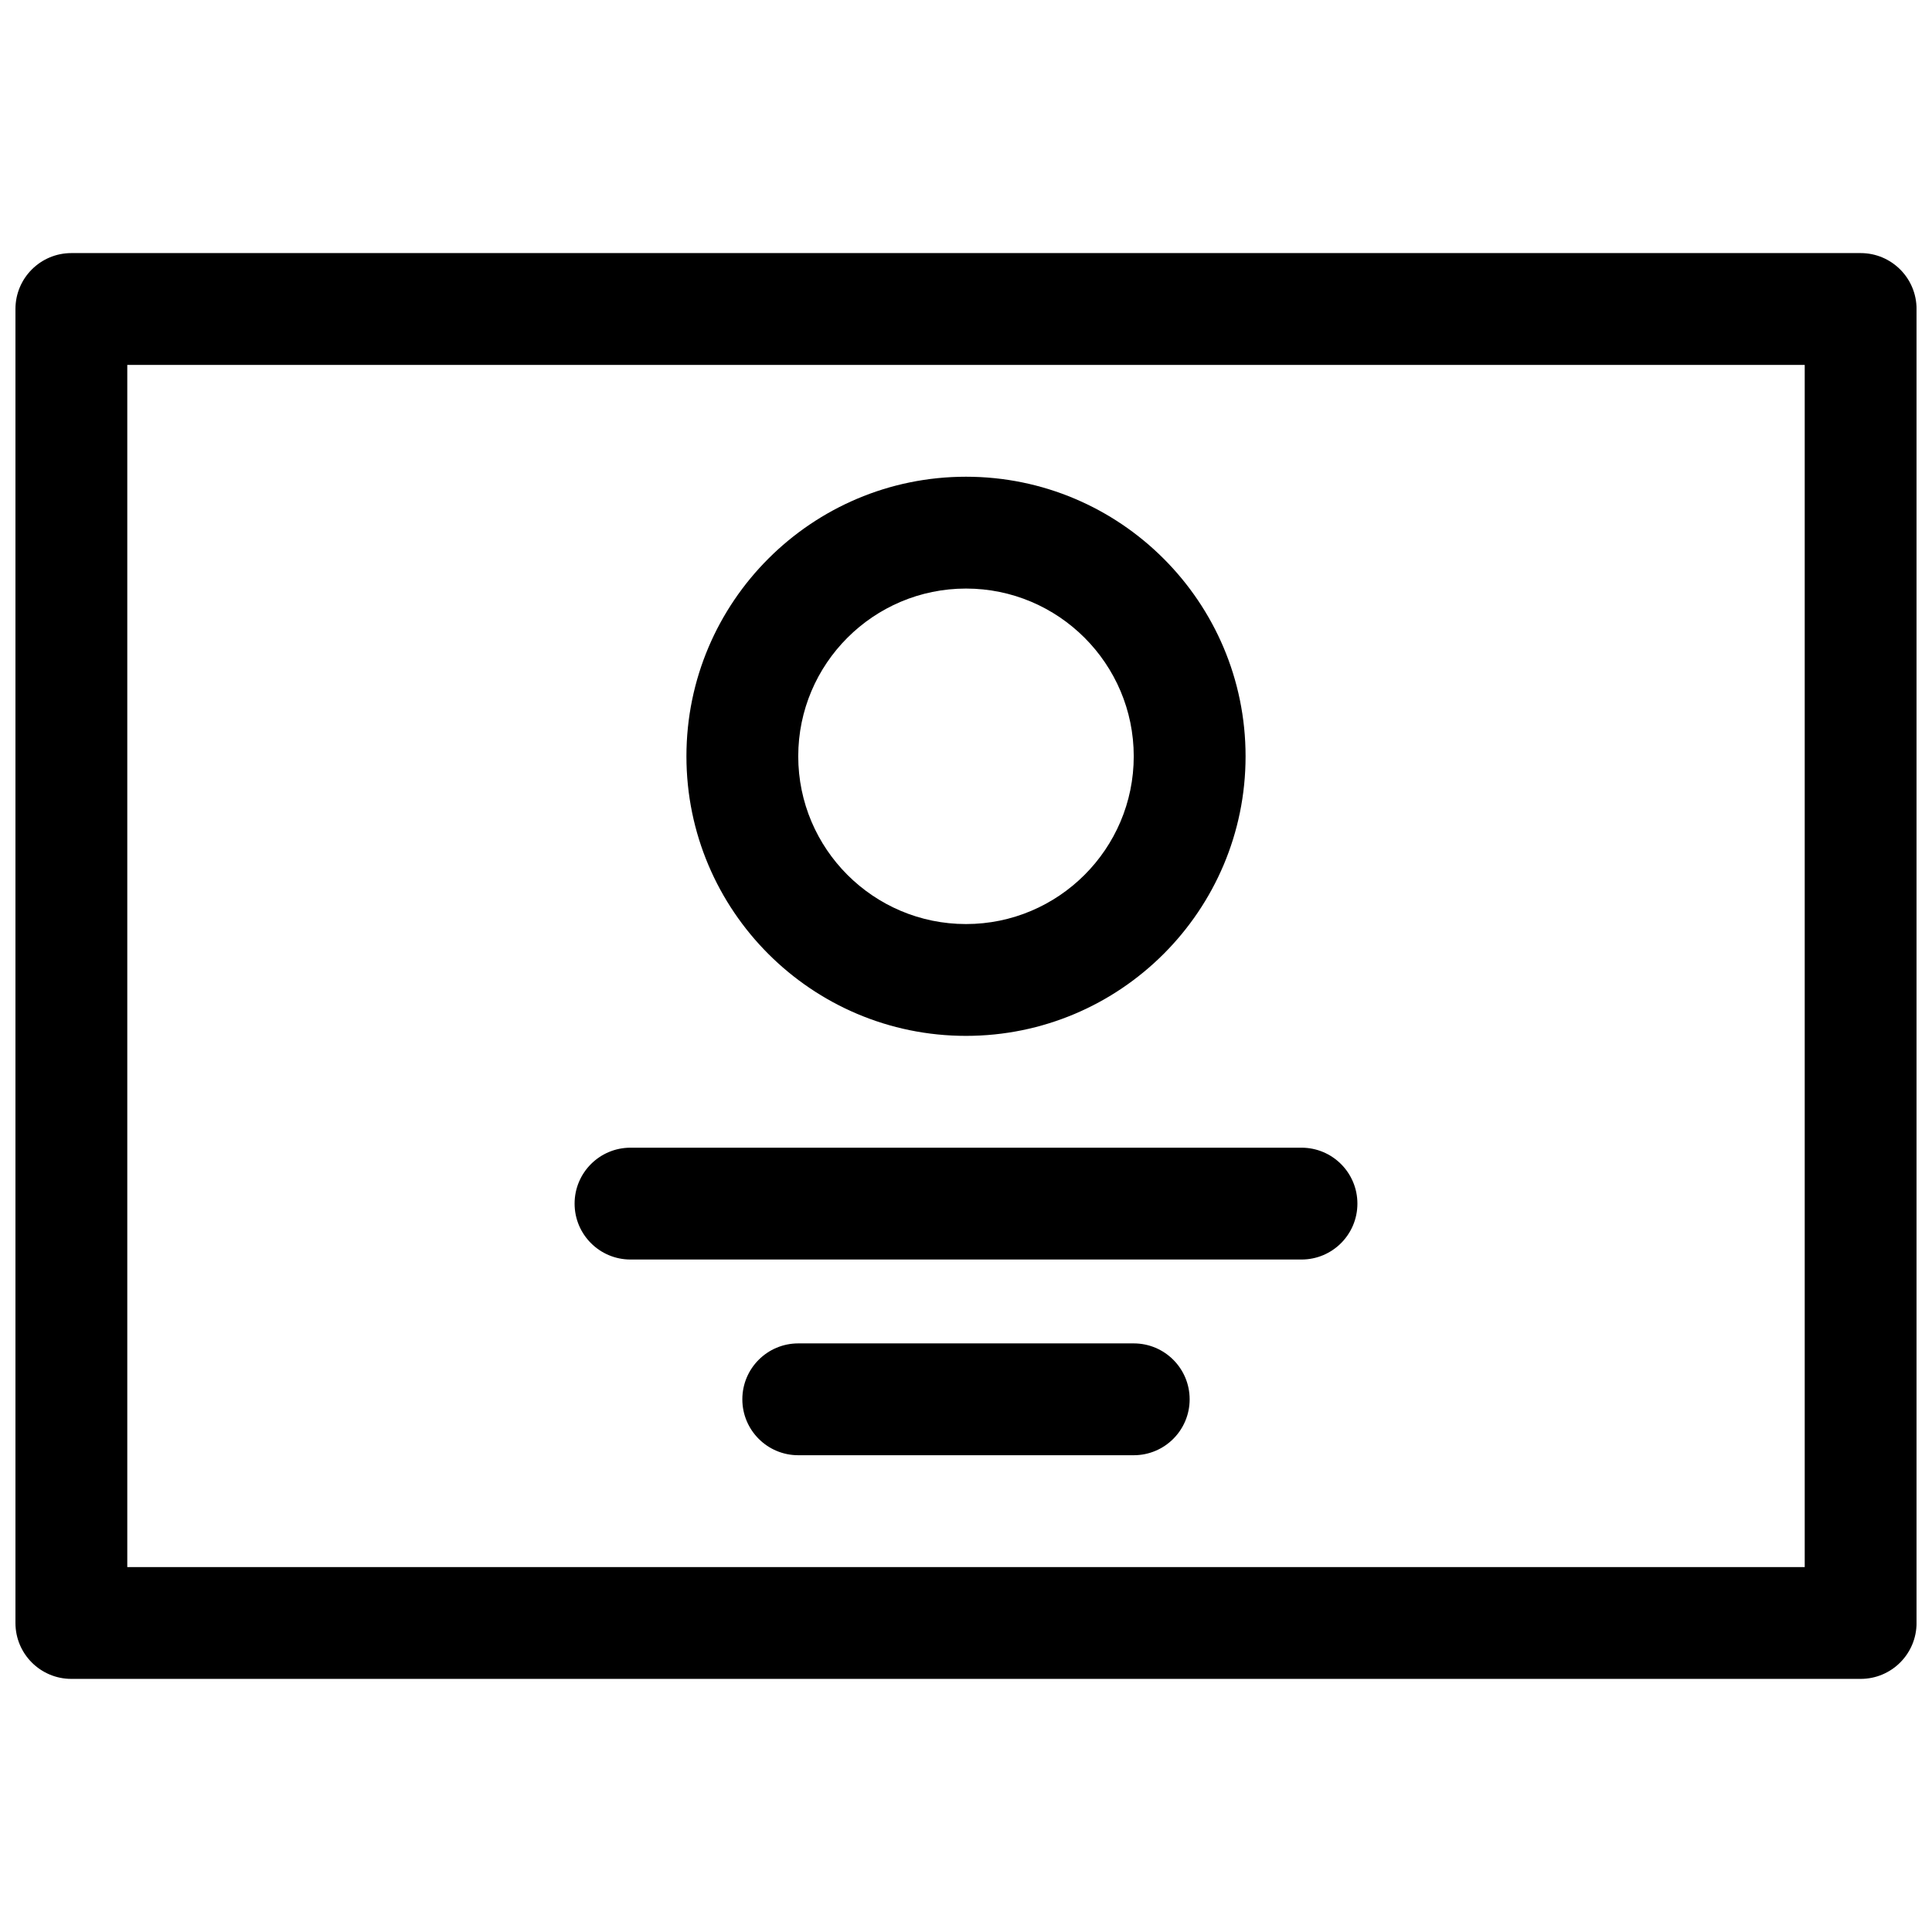 <?xml version="1.0" encoding="UTF-8"?>
<!-- The Best Svg Icon site in the world: iconSvg.co, Visit us! https://iconsvg.co -->
<svg width="800px" height="800px" version="1.1" viewBox="144 144 512 512" xmlns="http://www.w3.org/2000/svg">
 <defs>
  <clipPath id="a">
   <path d="m148.09 211h503.81v378h-503.81z"/>
  </clipPath>
 </defs>
 <g clip-path="url(#a)">
  <path d="m162.91 211.07c-8.184 0-14.816 6.633-14.816 14.816v348.22c0 8.184 6.633 14.816 14.816 14.816h474.18c8.184 0 14.816-6.633 14.816-14.816v-348.22c0-8.184-6.633-14.816-14.816-14.816zm459.36 29.637v318.59h-444.54v-318.59zm-296.36 103.72c0 40.875 33.191 74.09 74.09 74.09 40.871 0 74.09-33.191 74.09-74.09 0-40.871-33.191-74.09-74.09-74.09-40.875 0-74.09 33.191-74.09 74.09zm29.633 0c0-24.523 19.945-44.453 44.457-44.453 24.523 0 44.453 19.945 44.453 44.453 0 24.527-19.945 44.457-44.453 44.457-24.527 0-44.457-19.945-44.457-44.457zm-44.453 133.36h177.82c8.184 0 14.816-6.633 14.816-14.816 0-8.188-6.633-14.82-14.816-14.82h-177.82c-8.184 0-14.816 6.633-14.816 14.82 0 8.184 6.633 14.816 14.816 14.816zm44.453 51.863h88.91c8.184 0 14.816-6.637 14.816-14.82 0-8.184-6.633-14.816-14.816-14.816h-88.91c-8.184 0-14.816 6.633-14.816 14.816 0 8.184 6.633 14.82 14.816 14.82z" fill-rule="evenodd"/>
 </g>
</svg>